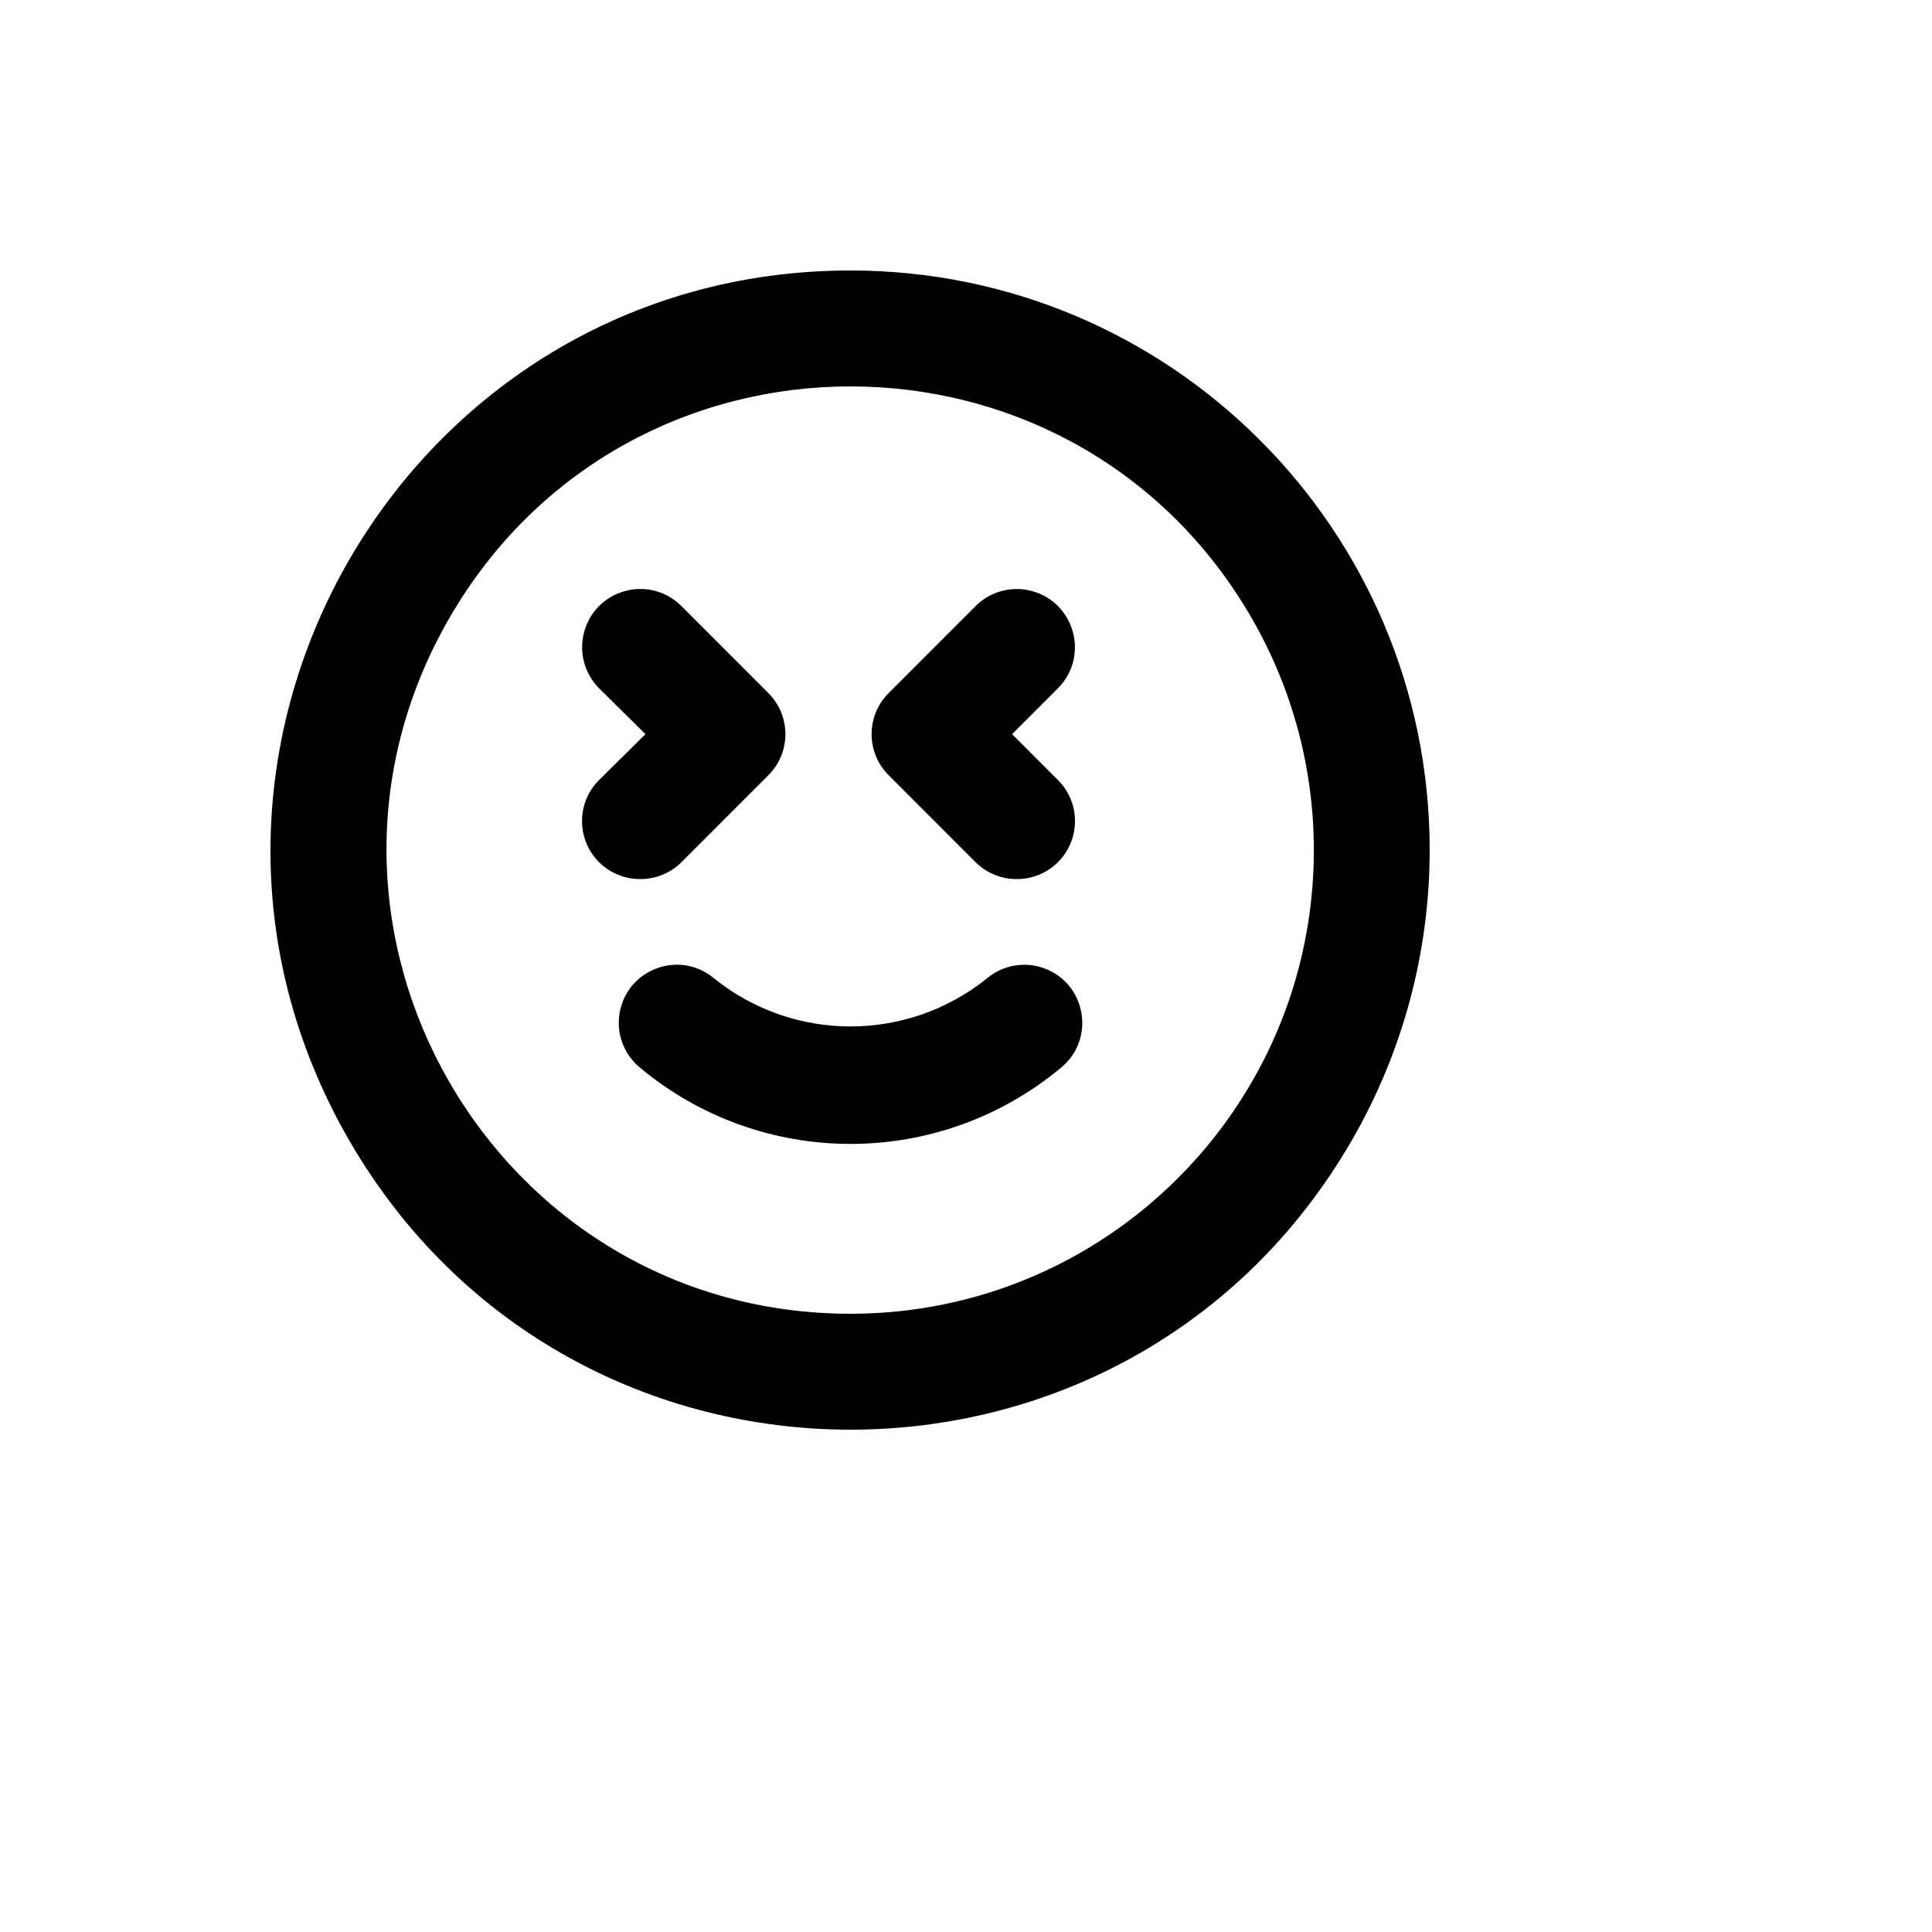 <svg xmlns="http://www.w3.org/2000/svg" version="1.1" xmlns:xlink="http://www.w3.org/1999/xlink" width="100%" height="100%" id="svgWorkerArea" viewBox="-25 -25 625 625" xmlns:idraw="https://idraw.muisca.co" style="background: white;"><defs id="defsdoc"><pattern id="patternBool" x="0" y="0" width="10" height="10" patternUnits="userSpaceOnUse" patternTransform="rotate(35)"><circle cx="5" cy="5" r="4" style="stroke: none;fill: #ff000070;"></circle></pattern></defs><g id="fileImp-734939427" class="cosito"><path id="pathImp-118894879" class="grouped" d="M290.61 253.937C294.145 257.447 298.932 259.403 303.912 259.375 308.892 259.403 313.679 257.447 317.215 253.937 324.604 246.602 324.604 234.647 317.215 227.312 317.215 227.312 302.413 212.5 302.413 212.5 302.413 212.5 317.215 197.687 317.215 197.687 327.456 187.439 322.77 169.941 308.782 166.19 302.29 164.449 295.363 166.305 290.61 171.062 290.61 171.062 262.506 199.187 262.506 199.187 255.116 206.522 255.116 218.477 262.506 225.812 262.506 225.812 290.61 253.937 290.61 253.937M195.431 253.937C195.431 253.937 223.535 225.812 223.535 225.812 230.924 218.477 230.924 206.522 223.535 199.187 223.535 199.187 195.431 171.062 195.431 171.062 185.19 160.814 167.706 165.503 163.956 179.502 162.218 185.999 164.073 192.93 168.826 197.687 168.826 197.687 183.815 212.5 183.815 212.5 183.815 212.5 168.826 227.312 168.826 227.312 161.436 234.647 161.436 246.602 168.826 253.937 172.361 257.447 177.148 259.403 182.128 259.375 187.108 259.403 191.895 257.447 195.431 253.937 195.431 253.937 195.431 253.937 195.431 253.937M294.357 291.437C268.55 312.259 231.73 312.259 205.923 291.437 194.818 282.199 177.885 288.458 175.443 302.701 174.31 309.312 176.787 316.024 181.941 320.312 221.431 353.303 278.849 353.303 318.339 320.312 329.444 311.074 326.394 293.269 312.846 288.264 306.56 285.94 299.511 287.149 294.357 291.437 294.357 291.437 294.357 291.437 294.357 291.437M250.14 62.5C105.91 62.5 15.766 218.749 87.881 343.75 159.996 468.75 340.284 468.75 412.399 343.75 428.842 315.246 437.5 282.913 437.5 250 437.5 146.447 353.615 62.5 250.14 62.5 250.14 62.5 250.14 62.5 250.14 62.5M250.14 400C134.756 400 62.642 274.999 120.333 175 178.025 75.001 322.255 75.001 379.947 175 393.103 197.804 400.028 223.669 400.028 250 400.028 332.843 332.921 400 250.14 400 250.14 400 250.14 400 250.14 400"></path></g></svg>